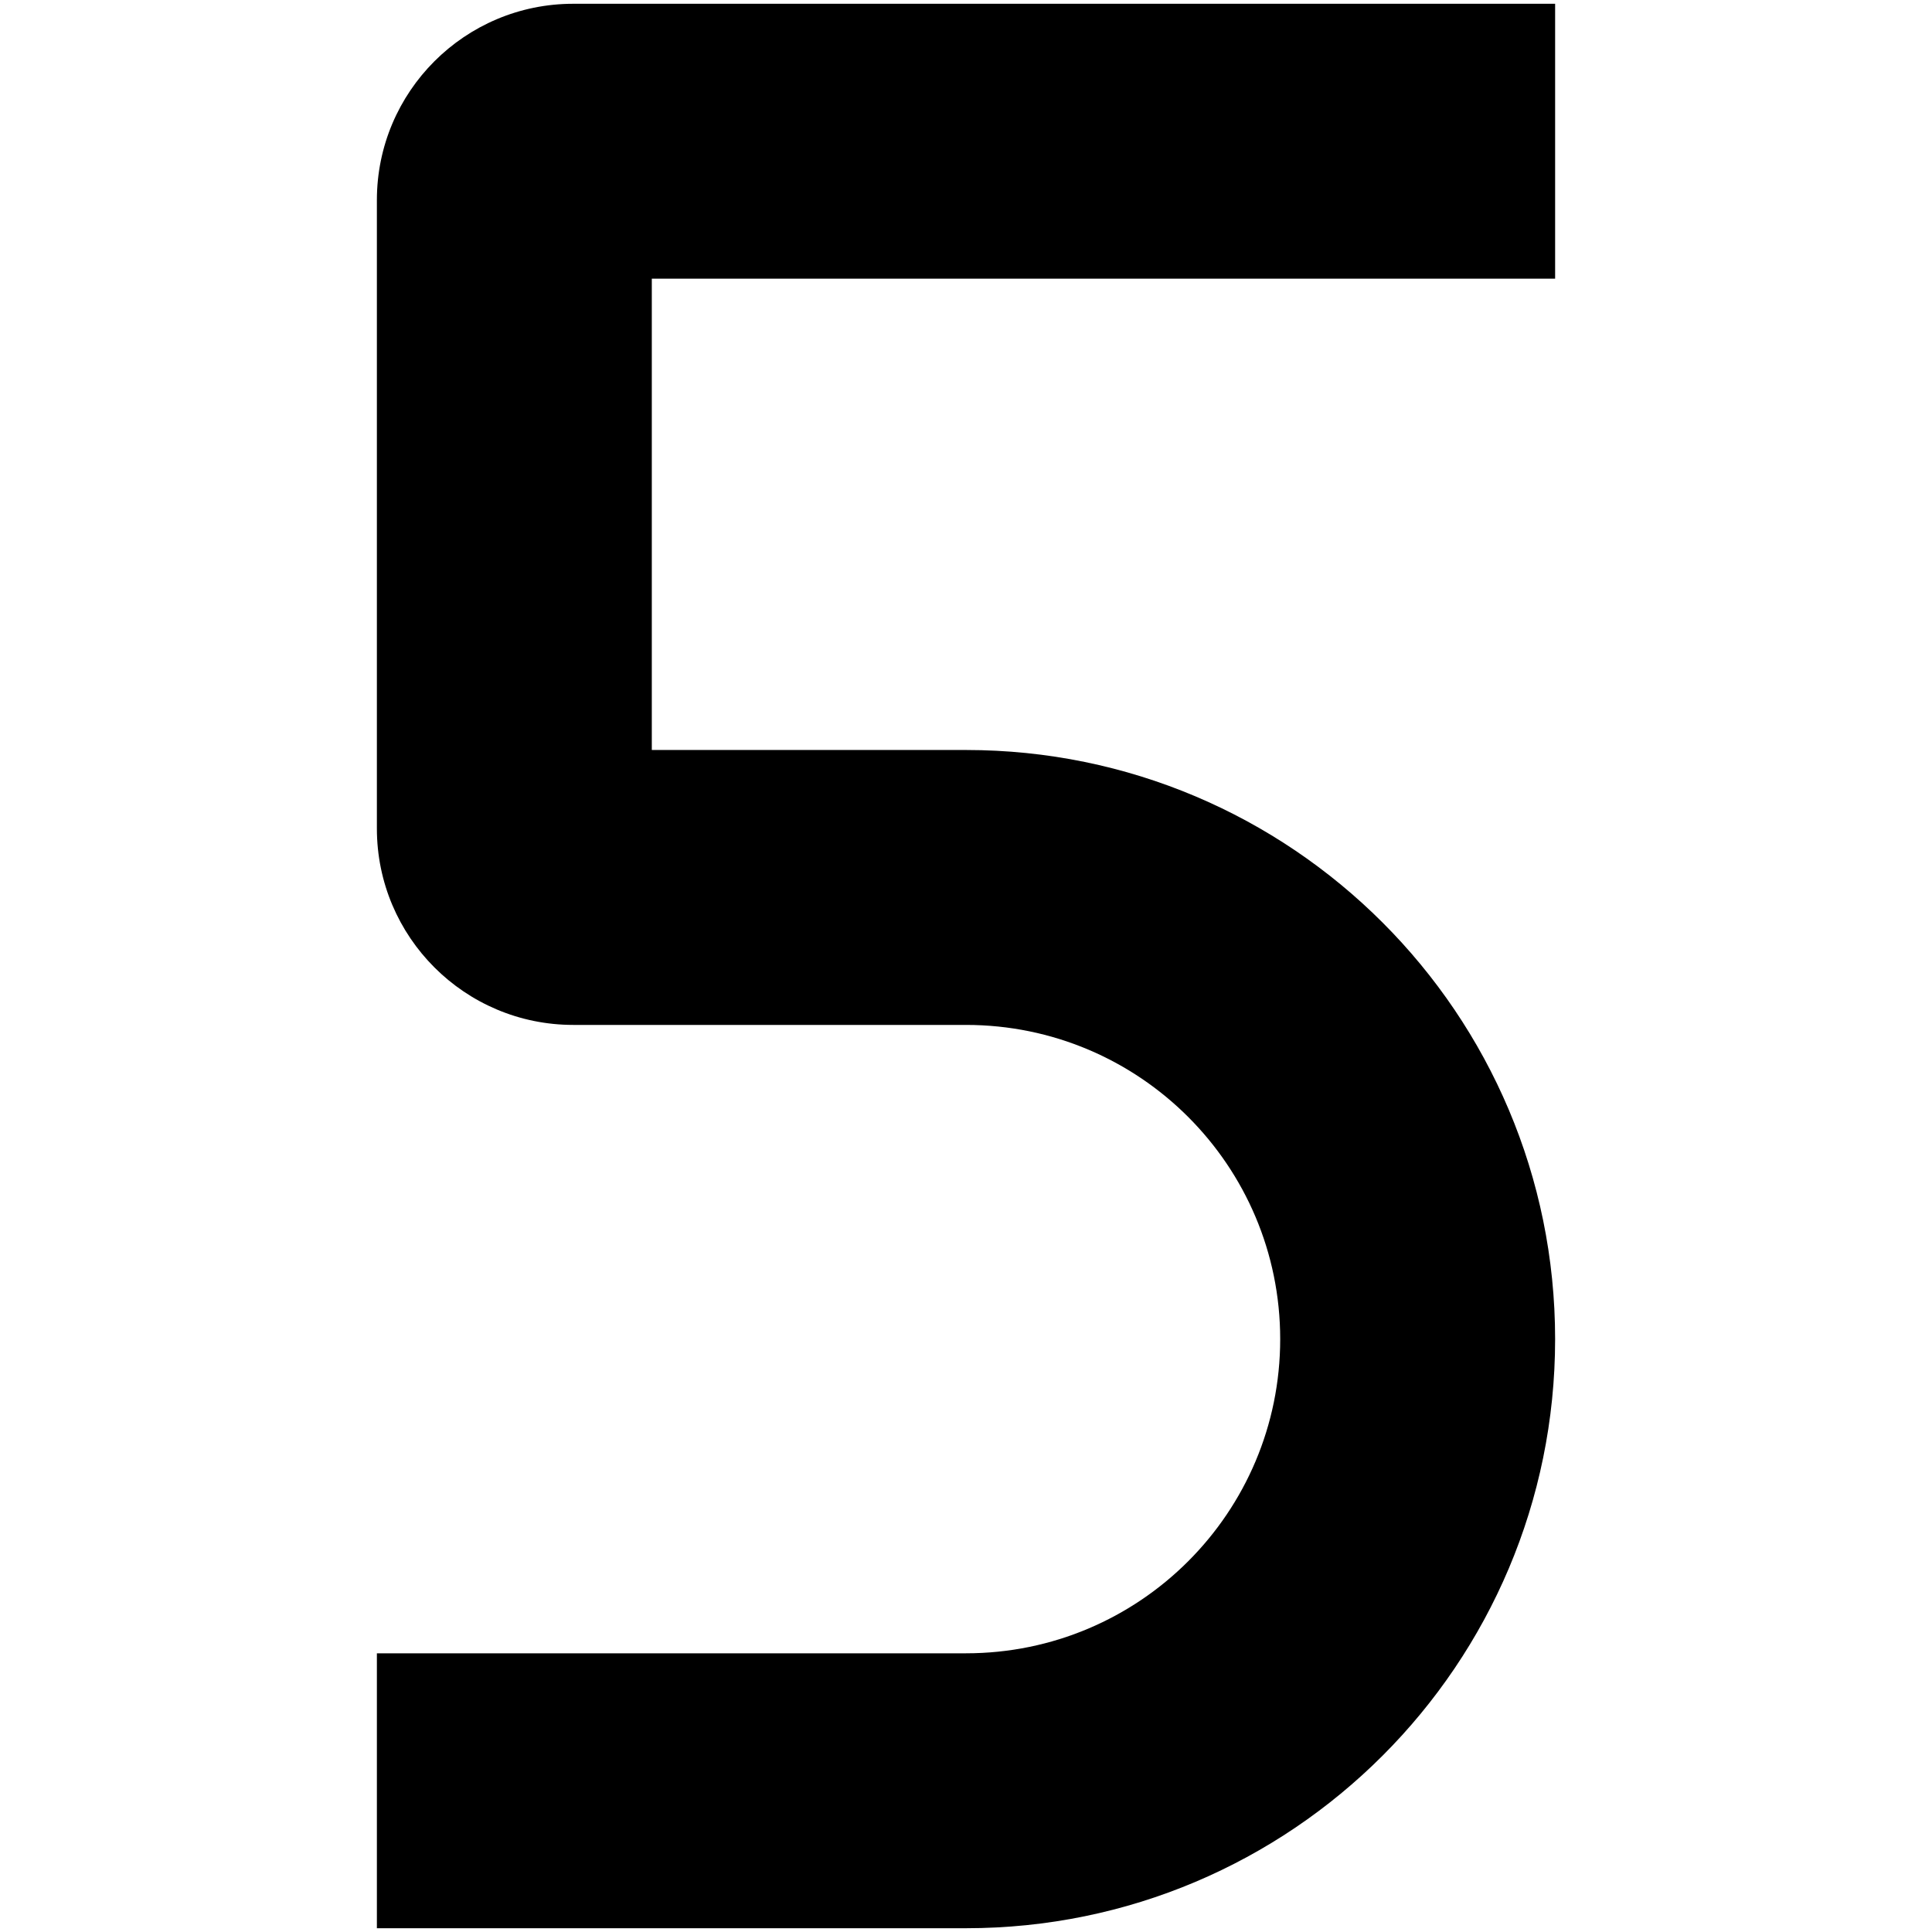 <svg xmlns="http://www.w3.org/2000/svg" enable-background="new 0 0 512 512" viewBox="0 0 512 512"><path d="M412.122,1H151.918c-28.741,0-52.041,23.299-52.041,52.041v166.531
						c0,28.741,23.299,52.041,52.041,52.041H256c45.986,0,83.265,37.279,83.265,83.265v0c0,45.986-37.279,83.265-83.265,83.265
						H99.878V511H256c86.224,0,156.122-69.898,156.122-156.122v0c0-86.224-69.898-156.122-156.122-156.122h-83.265V73.857h239.388V1
						z"/></svg>